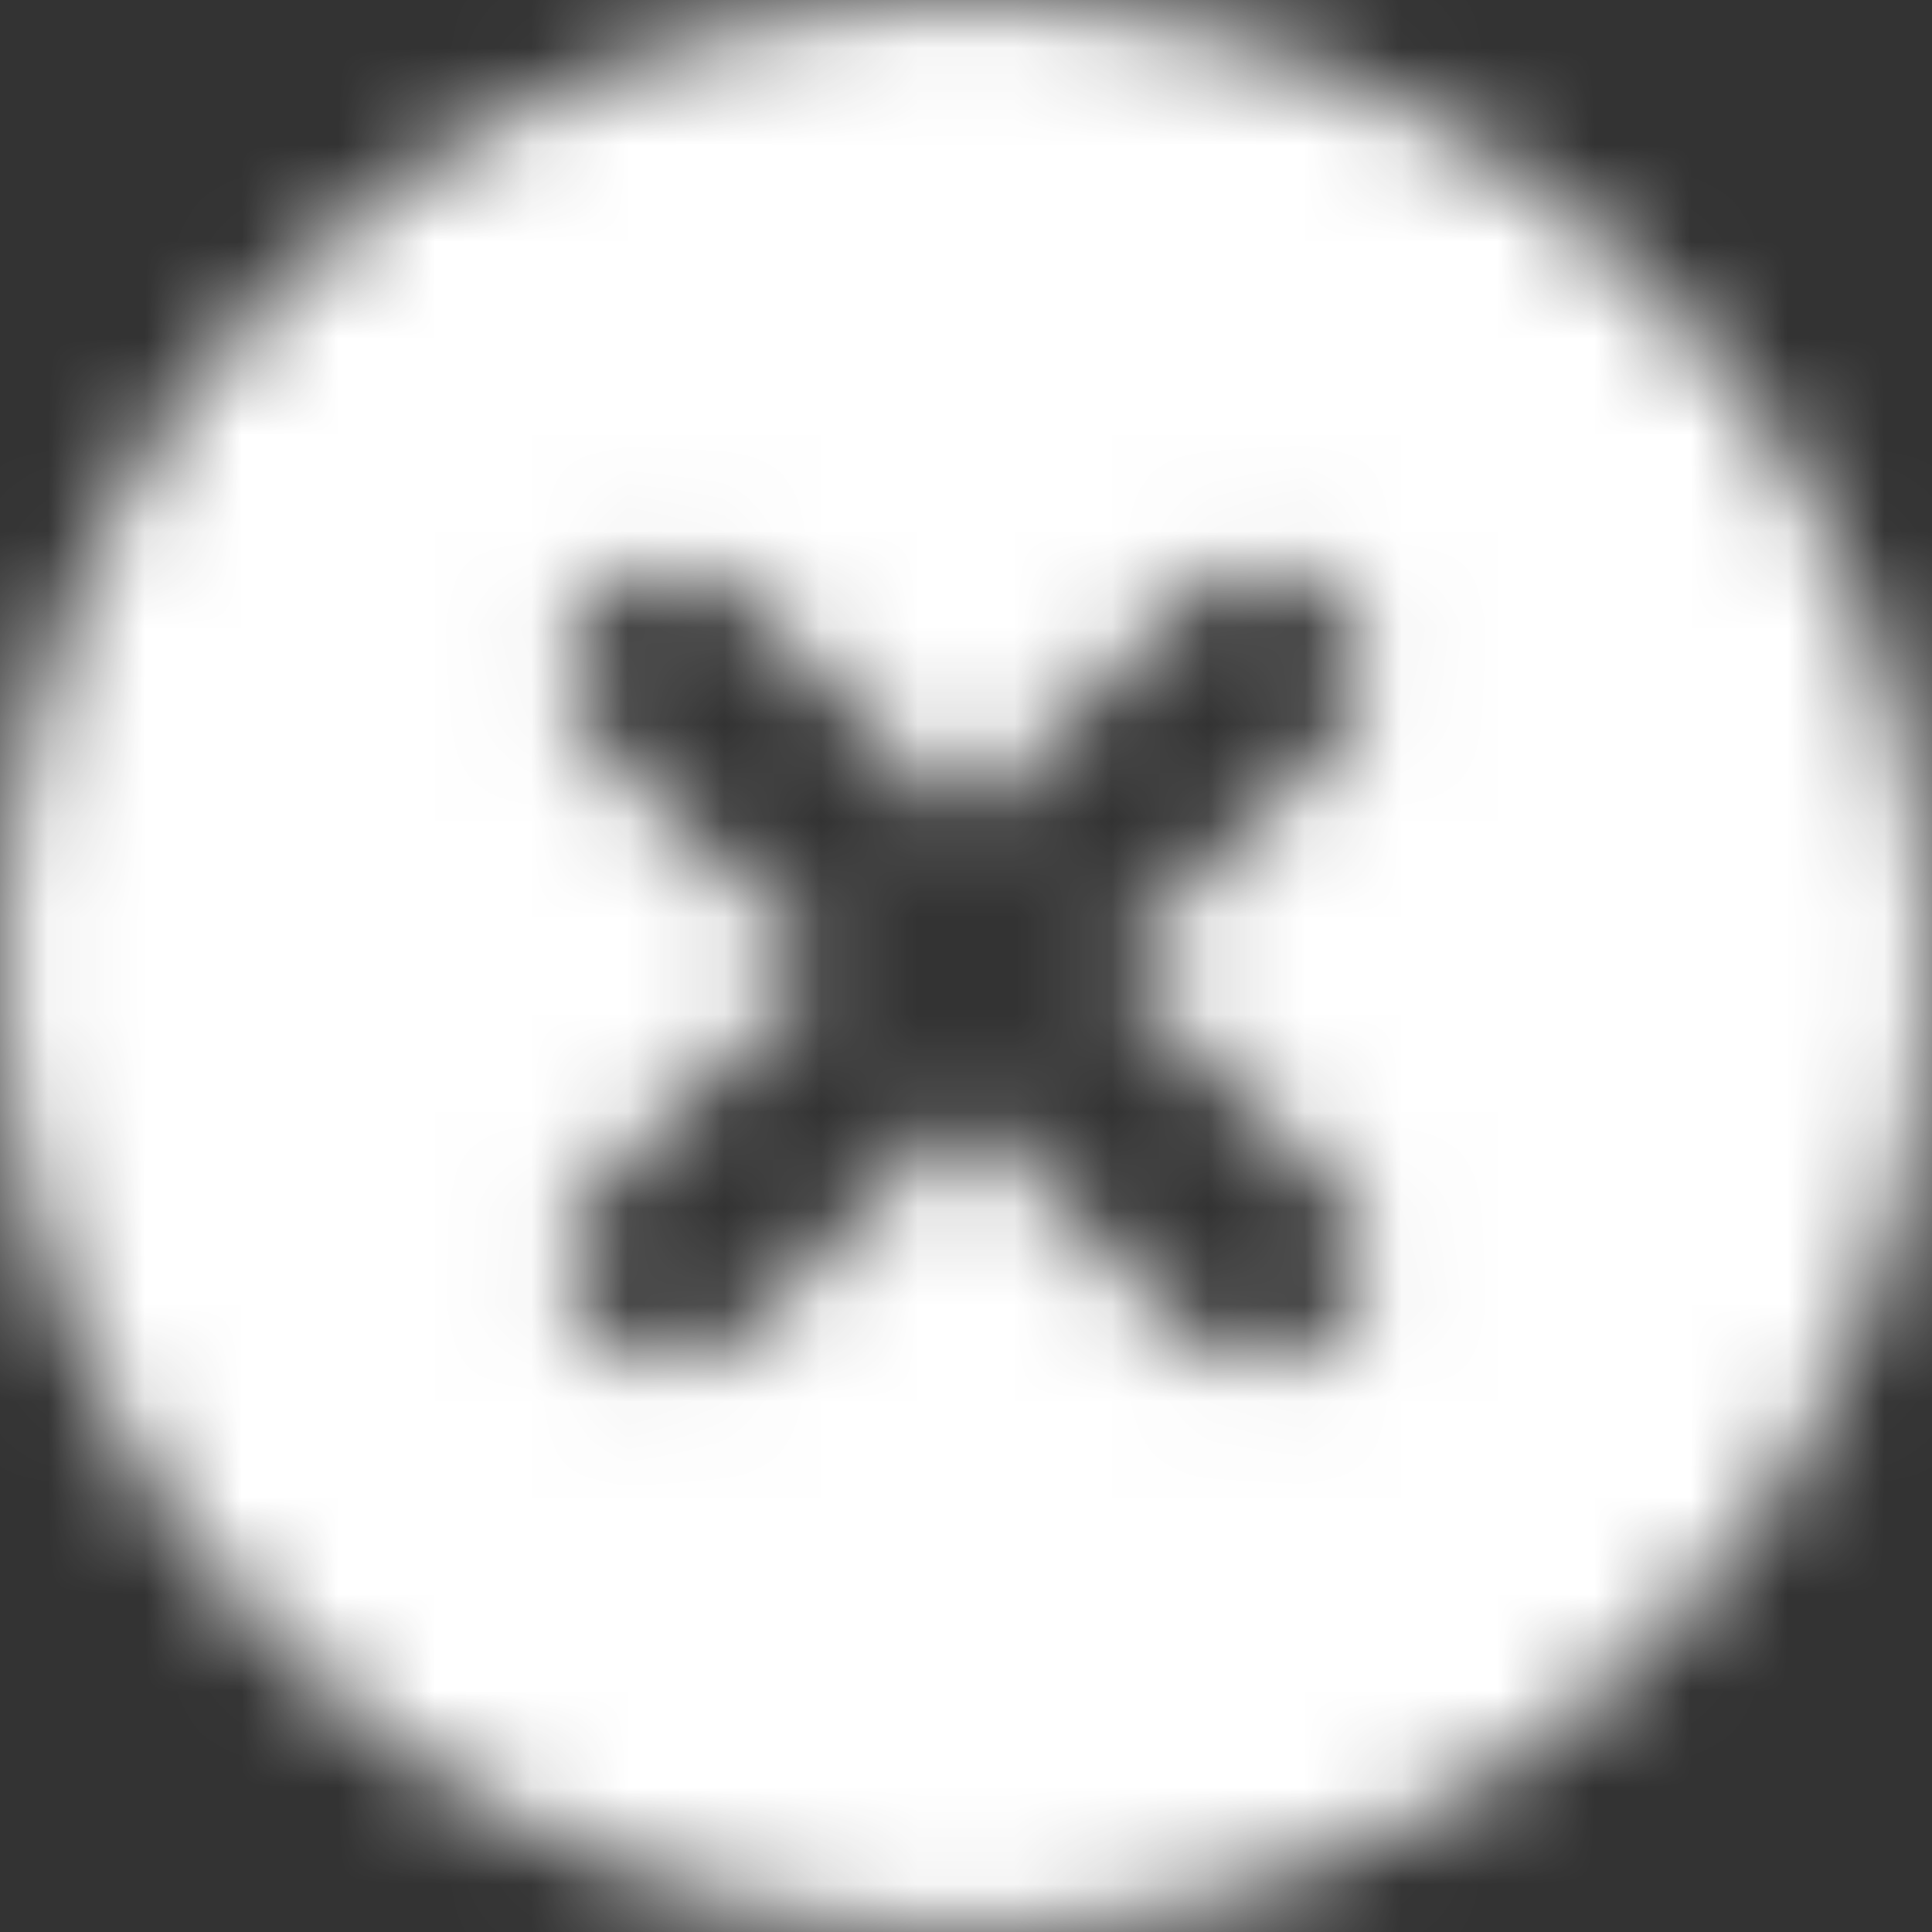 <svg width="20" height="20" viewBox="0 0 20 20" fill="none" xmlns="http://www.w3.org/2000/svg"><rect x="0" y="0" width="20" height="20" fill="#333333" stroke="none"/><mask id="mask0_2002_7888" style="mask-type:alpha" maskUnits="userSpaceOnUse" x="0" y="0" width="20" height="21"><path fill-rule="evenodd" clip-rule="evenodd" d="M0 10C0 15.536 4.464 20 10 20C15.536 20 20 15.536 20 10C20 4.464 15.536 0 10 0C4.464 0 0 4.464 0 10ZM13.786 13.786C14.214 13.393 14.214 12.714 13.786 12.286L11.5 10L13.786 7.714C14 7.5 14.107 7.25 14.107 6.965C14.107 6.679 14 6.429 13.786 6.215C13.393 5.786 12.714 5.786 12.286 6.215L10 8.5L7.714 6.215C7.321 5.786 6.643 5.786 6.214 6.215C5.786 6.607 5.786 7.286 6.214 7.714L8.5 10L6.214 12.286C5.786 12.679 5.786 13.357 6.214 13.786C6.607 14.214 7.286 14.214 7.714 13.786L10 11.5L12.286 13.786C12.5 14 12.786 14.107 13.036 14.107C13.286 14.107 13.571 14 13.786 13.786Z" fill="#0B5CFF"/></mask><g mask="url(#mask0_2002_7888)"><rect y="0" width="20" height="20" fill="white"/></g></svg>
